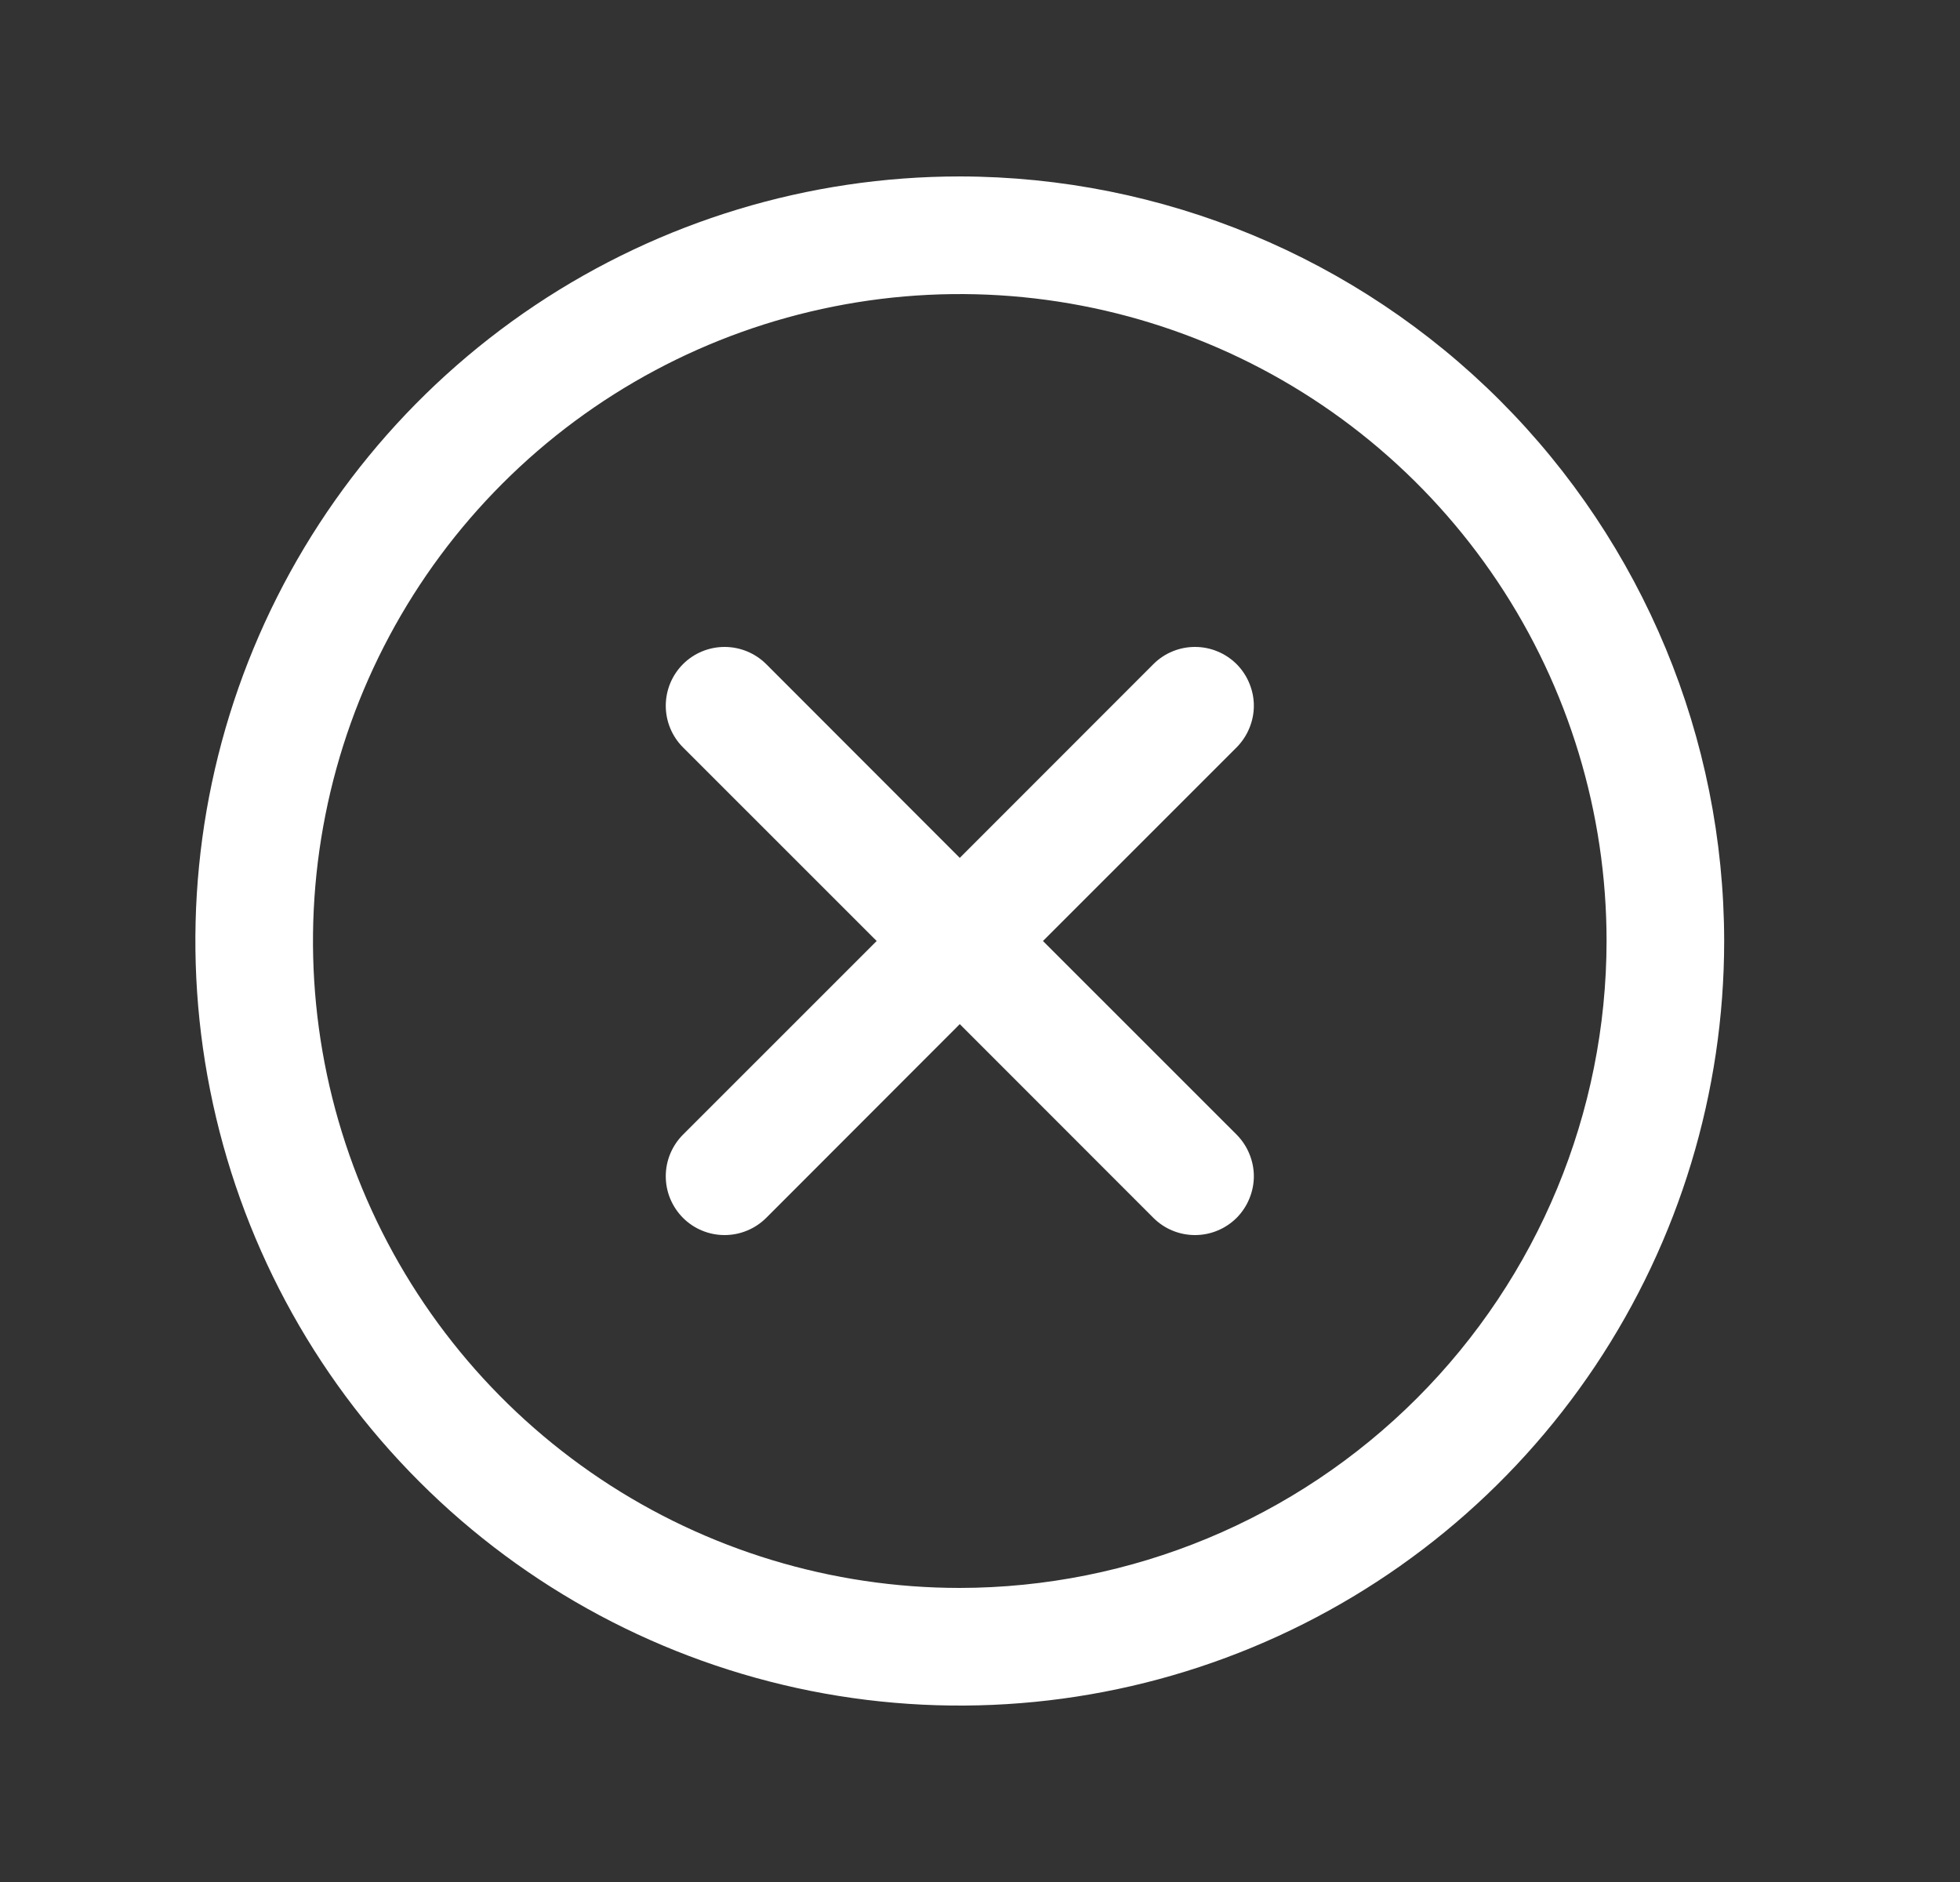 <svg width="25" height="24" viewBox="0 0 25 24" fill="none" xmlns="http://www.w3.org/2000/svg">
<rect x="0" y="0" width="25" height="24" fill="#333333" stroke="none"/>
<path d="M15.773 9.531L13.303 12L15.773 14.469C15.842 14.539 15.898 14.622 15.935 14.713C15.973 14.804 15.993 14.902 15.993 15C15.993 15.098 15.973 15.196 15.935 15.287C15.898 15.378 15.842 15.461 15.773 15.531C15.703 15.6 15.62 15.656 15.529 15.693C15.438 15.731 15.341 15.75 15.242 15.75C15.144 15.75 15.046 15.731 14.955 15.693C14.864 15.656 14.781 15.6 14.712 15.531L12.242 13.06L9.773 15.531C9.703 15.6 9.62 15.656 9.529 15.693C9.438 15.731 9.341 15.75 9.242 15.75C9.144 15.75 9.046 15.731 8.955 15.693C8.864 15.656 8.781 15.6 8.712 15.531C8.642 15.461 8.587 15.378 8.549 15.287C8.511 15.196 8.492 15.098 8.492 15C8.492 14.902 8.511 14.804 8.549 14.713C8.587 14.622 8.642 14.539 8.712 14.469L11.182 12L8.712 9.531C8.571 9.39 8.492 9.199 8.492 9C8.492 8.801 8.571 8.61 8.712 8.469C8.852 8.329 9.043 8.25 9.242 8.25C9.441 8.25 9.632 8.329 9.773 8.469L12.242 10.94L14.712 8.469C14.781 8.4 14.864 8.344 14.955 8.307C15.046 8.269 15.144 8.25 15.242 8.25C15.341 8.25 15.438 8.269 15.529 8.307C15.62 8.344 15.703 8.4 15.773 8.469C15.842 8.539 15.898 8.622 15.935 8.713C15.973 8.804 15.993 8.901 15.993 9C15.993 9.099 15.973 9.196 15.935 9.287C15.898 9.378 15.842 9.461 15.773 9.531ZM21.992 12C21.992 13.928 21.42 15.813 20.349 17.417C19.278 19.02 17.755 20.27 15.973 21.008C14.192 21.746 12.231 21.939 10.34 21.563C8.449 21.186 6.711 20.258 5.348 18.894C3.984 17.531 3.056 15.793 2.68 13.902C2.303 12.011 2.496 10.05 3.234 8.269C3.972 6.487 5.222 4.965 6.825 3.893C8.429 2.822 10.314 2.25 12.242 2.25C14.827 2.253 17.306 3.281 19.134 5.109C20.961 6.937 21.989 9.415 21.992 12ZM20.492 12C20.492 10.368 20.008 8.773 19.102 7.417C18.195 6.06 16.907 5.002 15.399 4.378C13.892 3.754 12.233 3.59 10.633 3.909C9.032 4.227 7.562 5.013 6.409 6.166C5.255 7.32 4.469 8.79 4.151 10.39C3.832 11.991 3.996 13.65 4.62 15.157C5.245 16.665 6.302 17.953 7.659 18.86C9.015 19.766 10.611 20.25 12.242 20.25C14.43 20.247 16.526 19.378 18.073 17.831C19.62 16.284 20.49 14.187 20.492 12Z" fill="white"/>
</svg>
